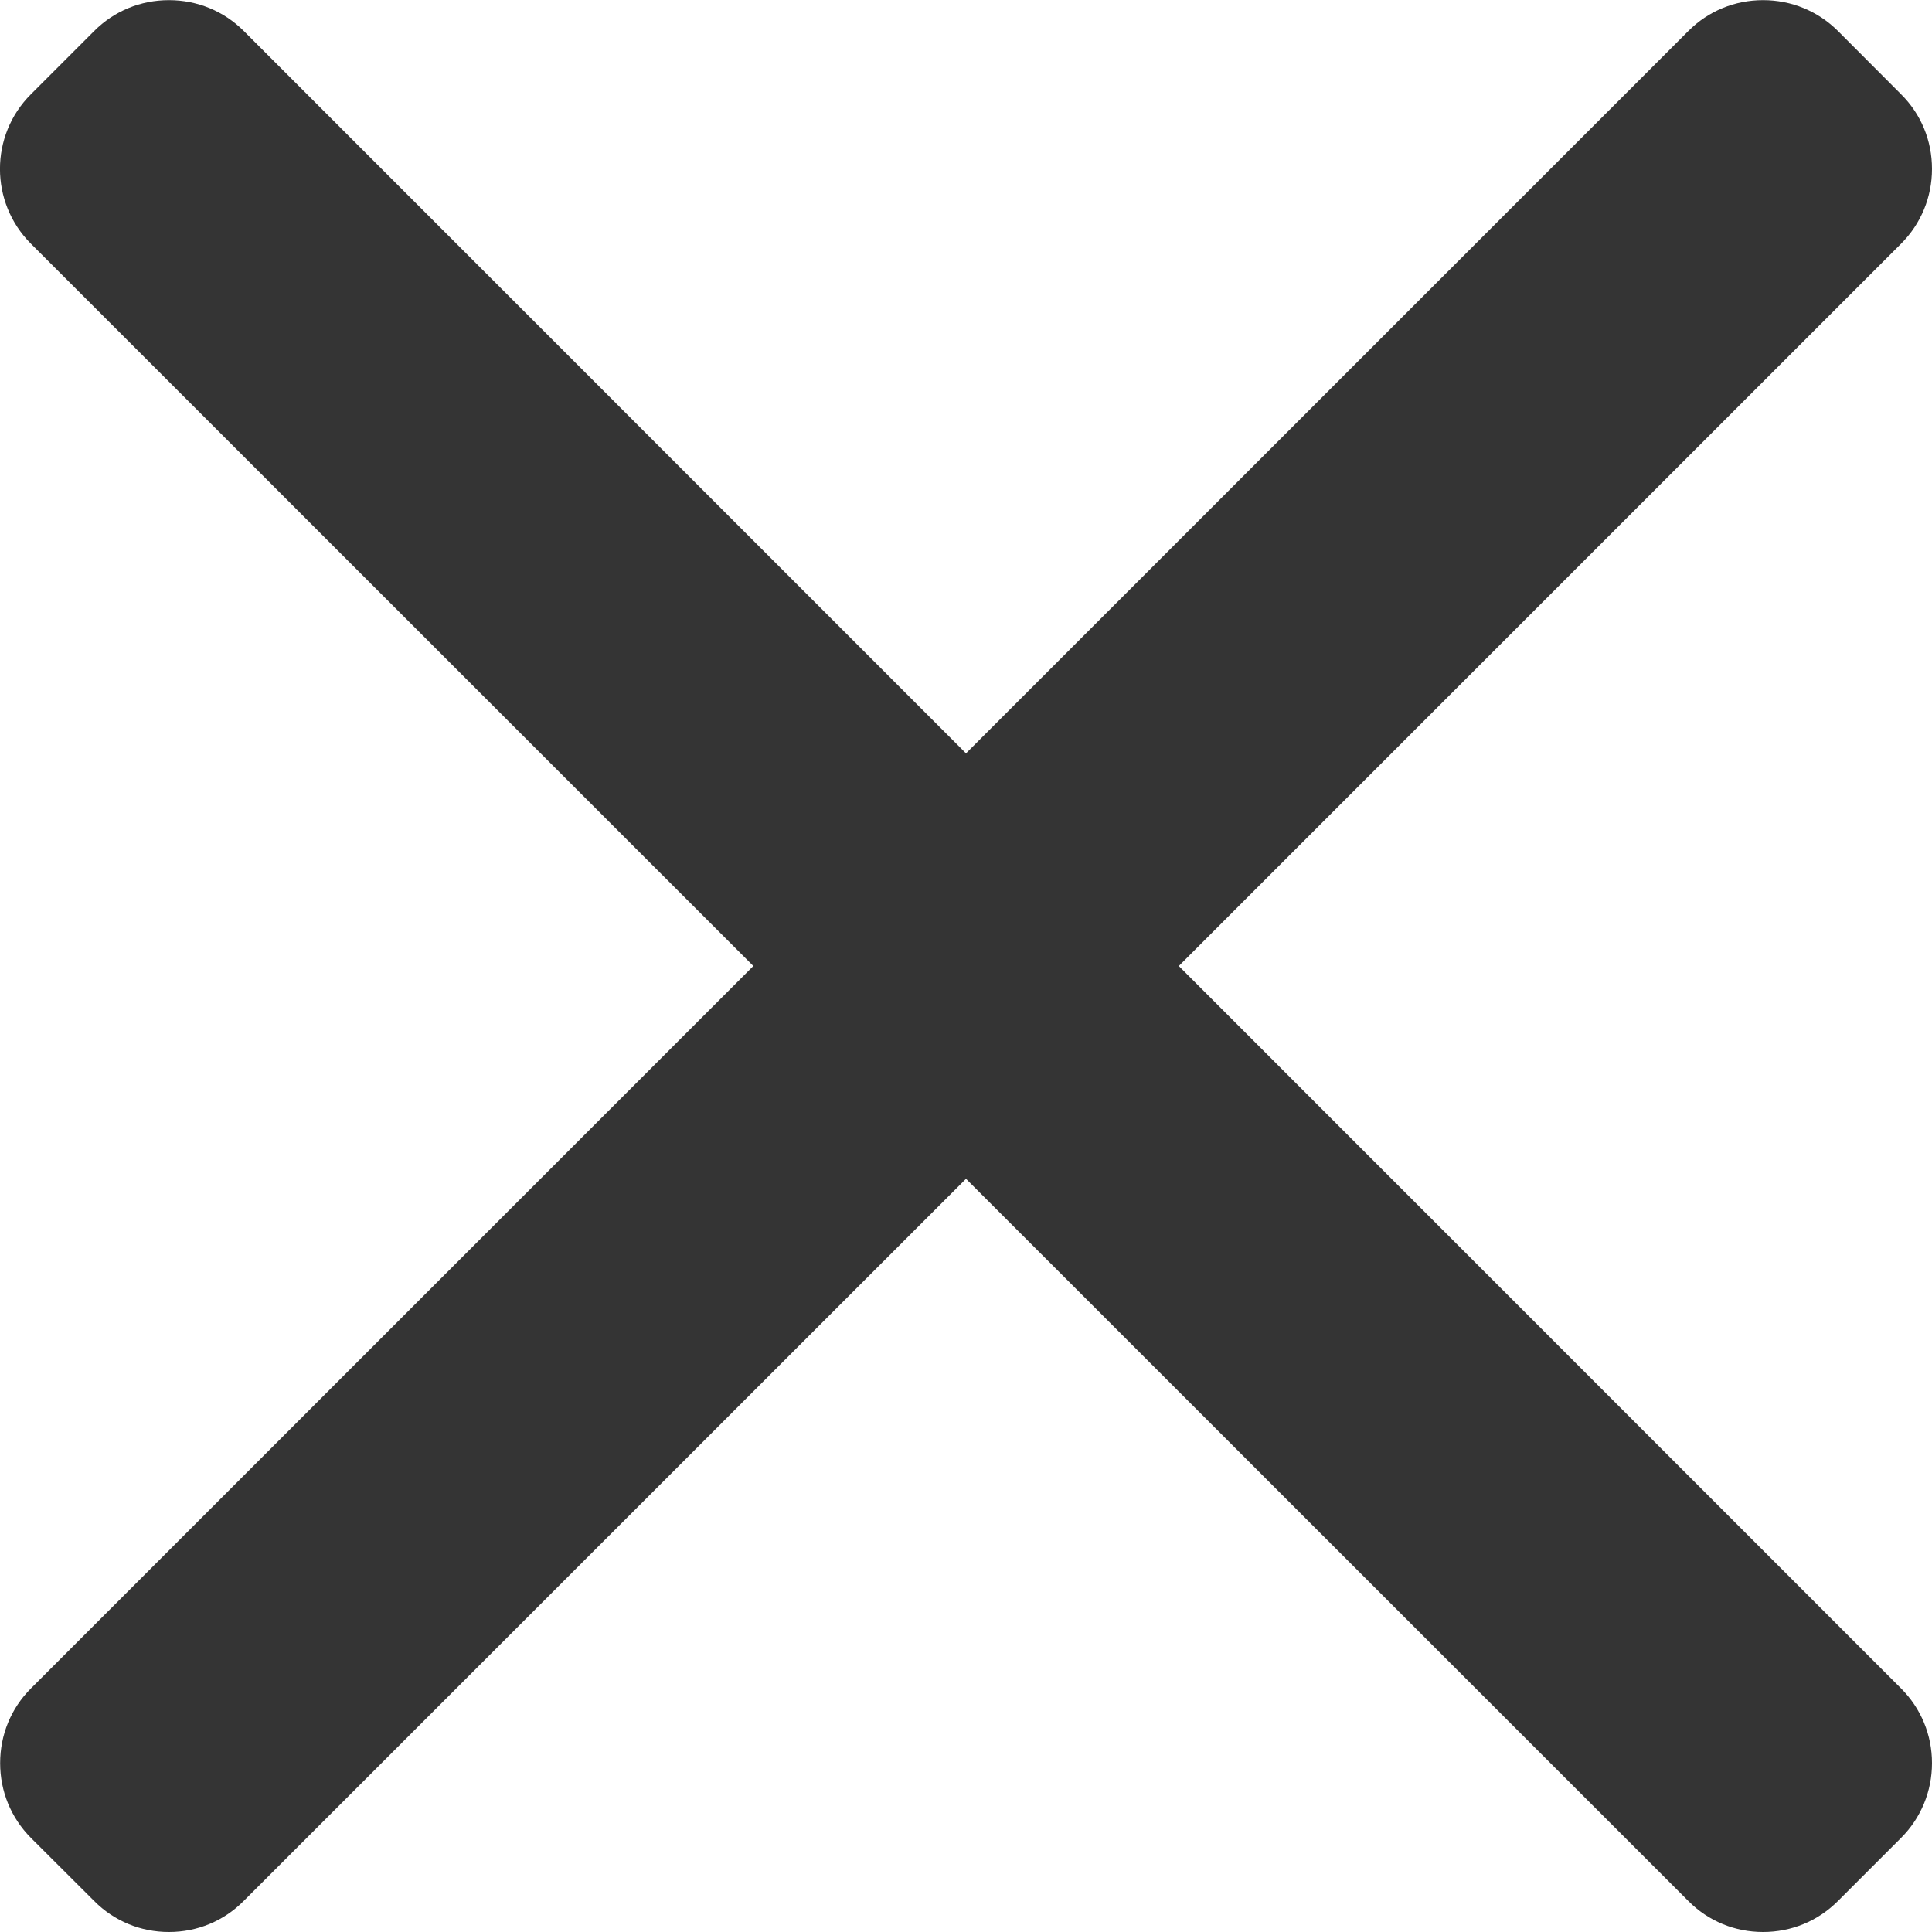 <?xml version="1.0" encoding="UTF-8"?> <svg xmlns="http://www.w3.org/2000/svg" width="14" height="14" viewBox="0 0 14 14" fill="none"> <g clip-path="url(#clip0_601_66)"> <path d="M8.542 7L13.776 1.766C13.92 1.622 14 1.429 14 1.224C14 1.019 13.921 0.827 13.776 0.683L13.318 0.224C13.173 0.08 12.981 0.001 12.776 0.001C12.571 0.001 12.379 0.08 12.235 0.224L7 5.459L1.766 0.224C1.622 0.08 1.429 0.001 1.224 0.001C1.019 0.001 0.827 0.08 0.683 0.224L0.224 0.683C-0.075 0.981 -0.075 1.467 0.224 1.766L5.459 7L0.224 12.235C0.08 12.379 0.001 12.571 0.001 12.776C0.001 12.981 0.08 13.173 0.224 13.318L0.683 13.776C0.827 13.921 1.019 14 1.224 14C1.429 14 1.621 13.921 1.765 13.776L7 8.542L12.235 13.776C12.379 13.921 12.571 14 12.776 14H12.776C12.981 14 13.173 13.921 13.318 13.776L13.776 13.318C13.92 13.174 14 12.981 14 12.776C14 12.571 13.92 12.379 13.776 12.235L8.542 7Z" fill="#343434"></path> </g> <defs> <clipPath id="clip0_601_66"> <rect width="14" height="14" fill="white"></rect> </clipPath> </defs> </svg> 
